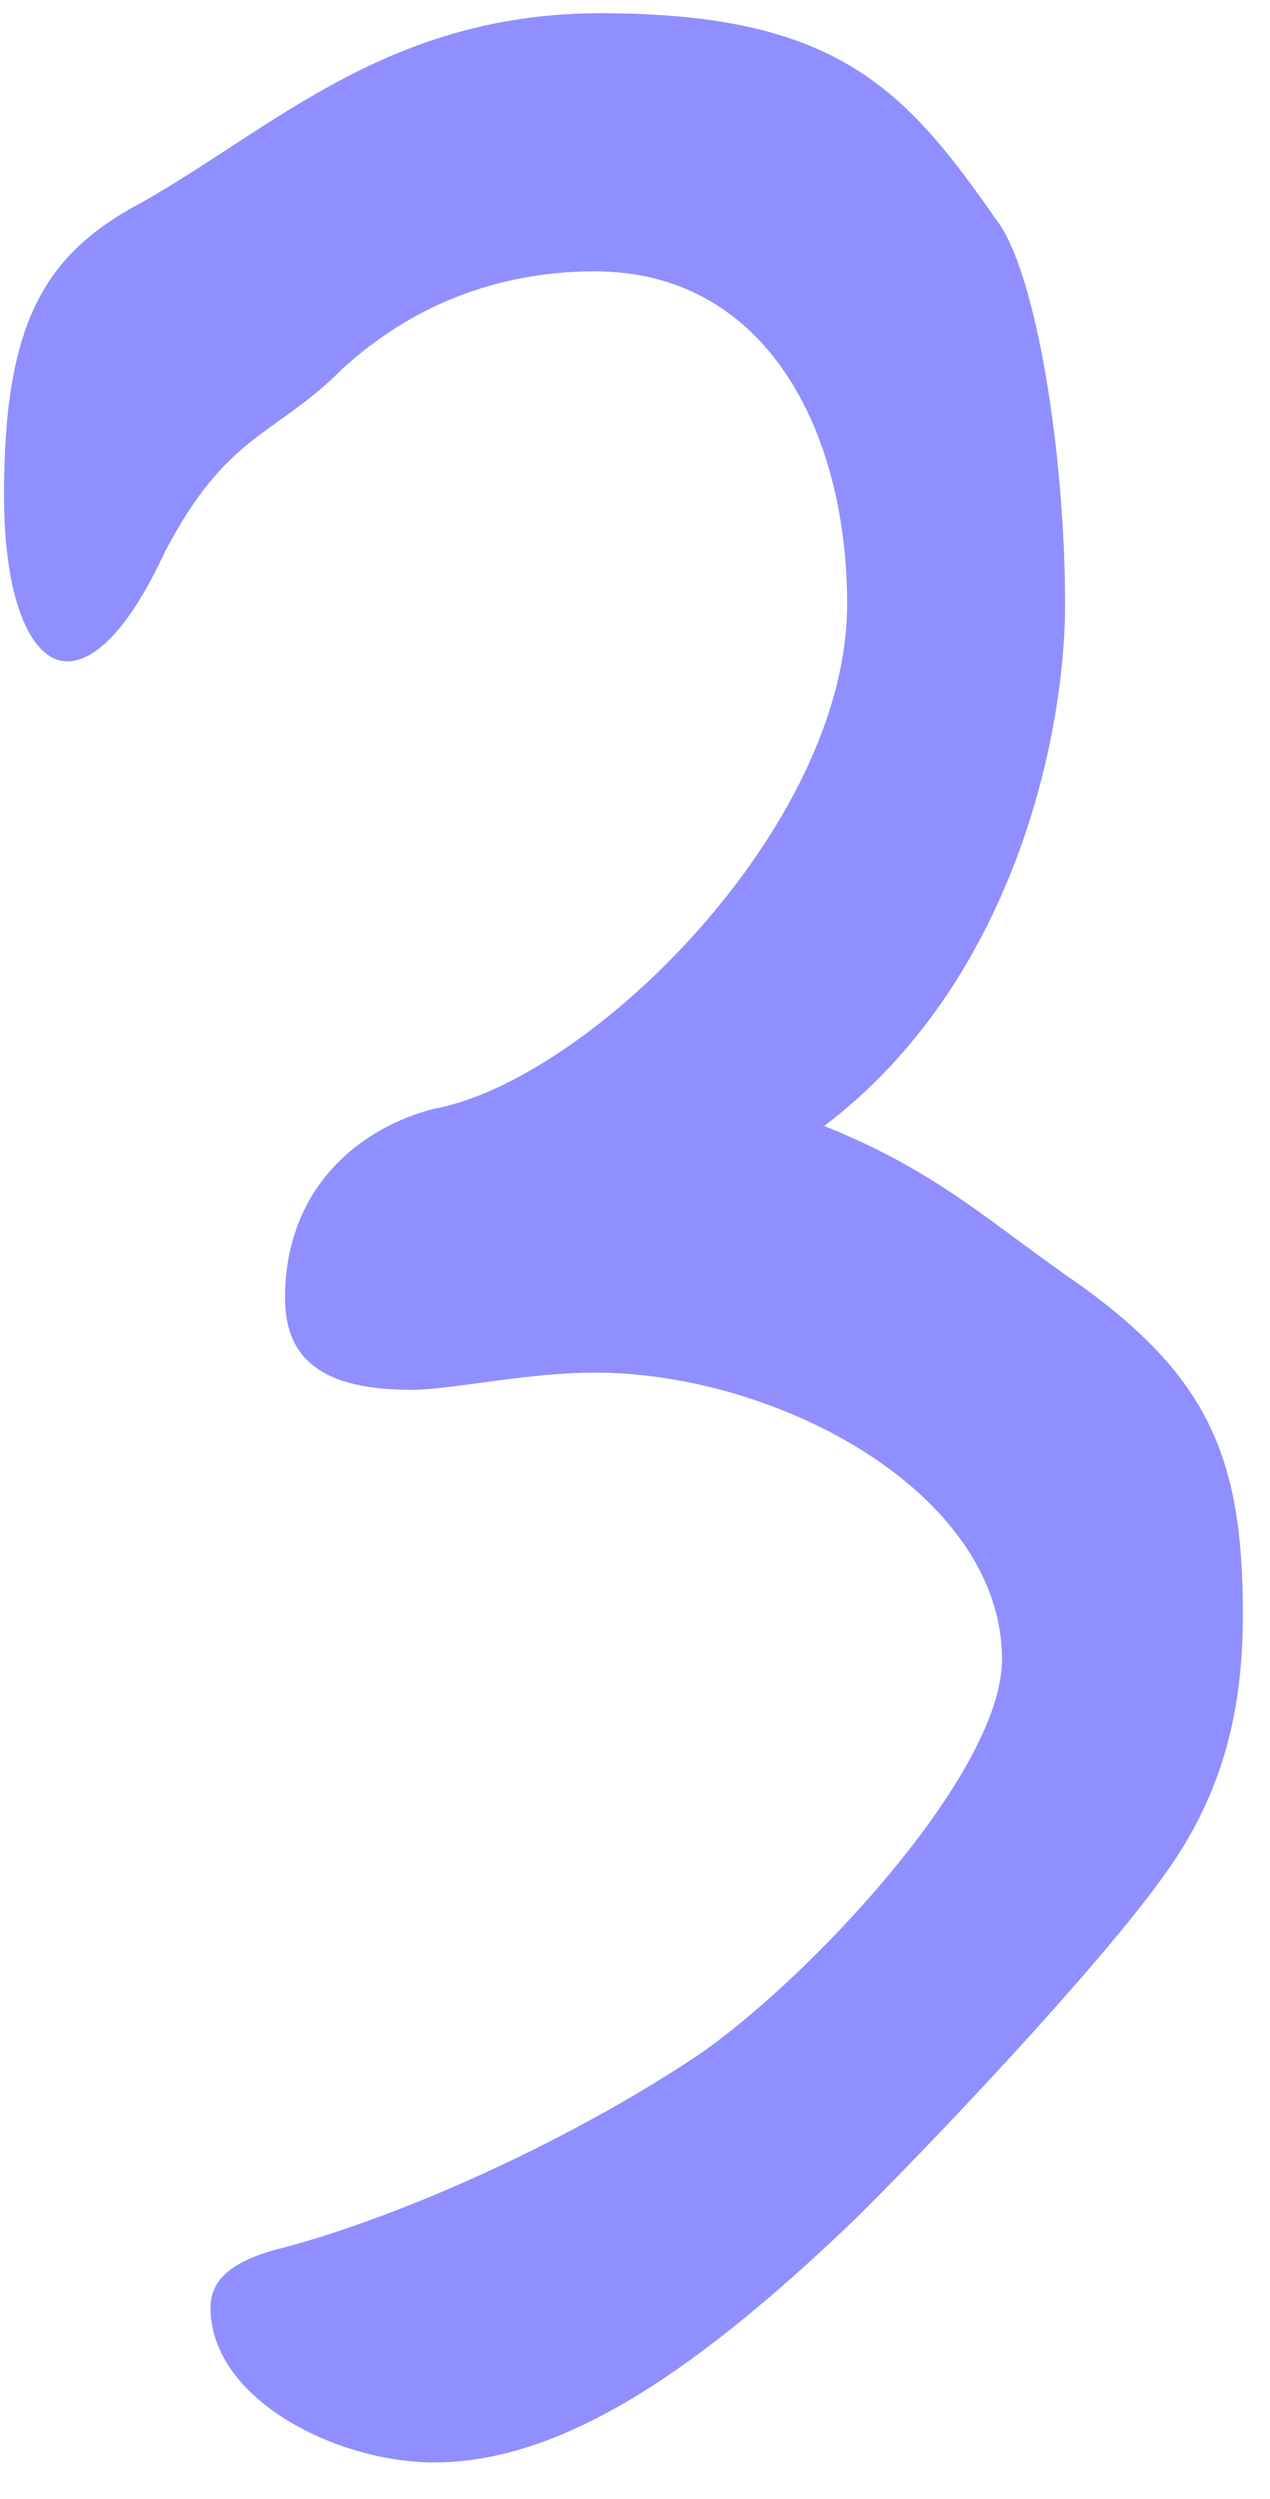 <?xml version="1.0" encoding="UTF-8"?> <svg xmlns="http://www.w3.org/2000/svg" width="31" height="61" viewBox="0 0 31 61" fill="none"><path d="M14.658 0.323C20.398 0.323 22.078 2.143 24.318 5.363C25.298 6.623 25.998 11.103 25.998 14.743C25.998 17.963 24.738 23.983 20.118 27.483C22.918 28.603 24.178 29.863 26.418 31.403C29.498 33.643 30.338 35.603 30.338 39.383C30.338 41.623 29.918 43.723 28.378 45.823C26.978 47.783 23.478 51.563 20.958 54.083C17.178 57.723 13.818 60.103 10.598 60.103C8.218 60.103 5.138 58.563 5.138 56.323C5.138 55.623 5.698 55.203 6.678 54.923C9.478 54.223 13.678 52.403 17.038 50.163C19.698 48.343 24.458 43.303 24.458 40.503C24.458 36.443 18.998 33.503 14.518 33.503C12.838 33.503 11.018 33.923 10.038 33.923C7.938 33.923 6.958 33.223 6.958 31.683C6.958 28.883 8.918 27.483 10.598 27.063C14.378 26.363 20.678 20.203 20.678 14.743C20.678 10.543 18.718 6.623 14.518 6.623C12.138 6.623 10.038 7.463 8.358 9.003C6.678 10.683 5.558 10.543 4.018 13.483C3.178 15.303 2.338 16.143 1.638 16.143C0.798 16.143 0.098 14.743 0.098 12.083C0.098 7.883 1.078 6.203 3.458 4.943C6.678 3.123 9.478 0.323 14.658 0.323Z" fill="#8F8FFF"></path></svg> 